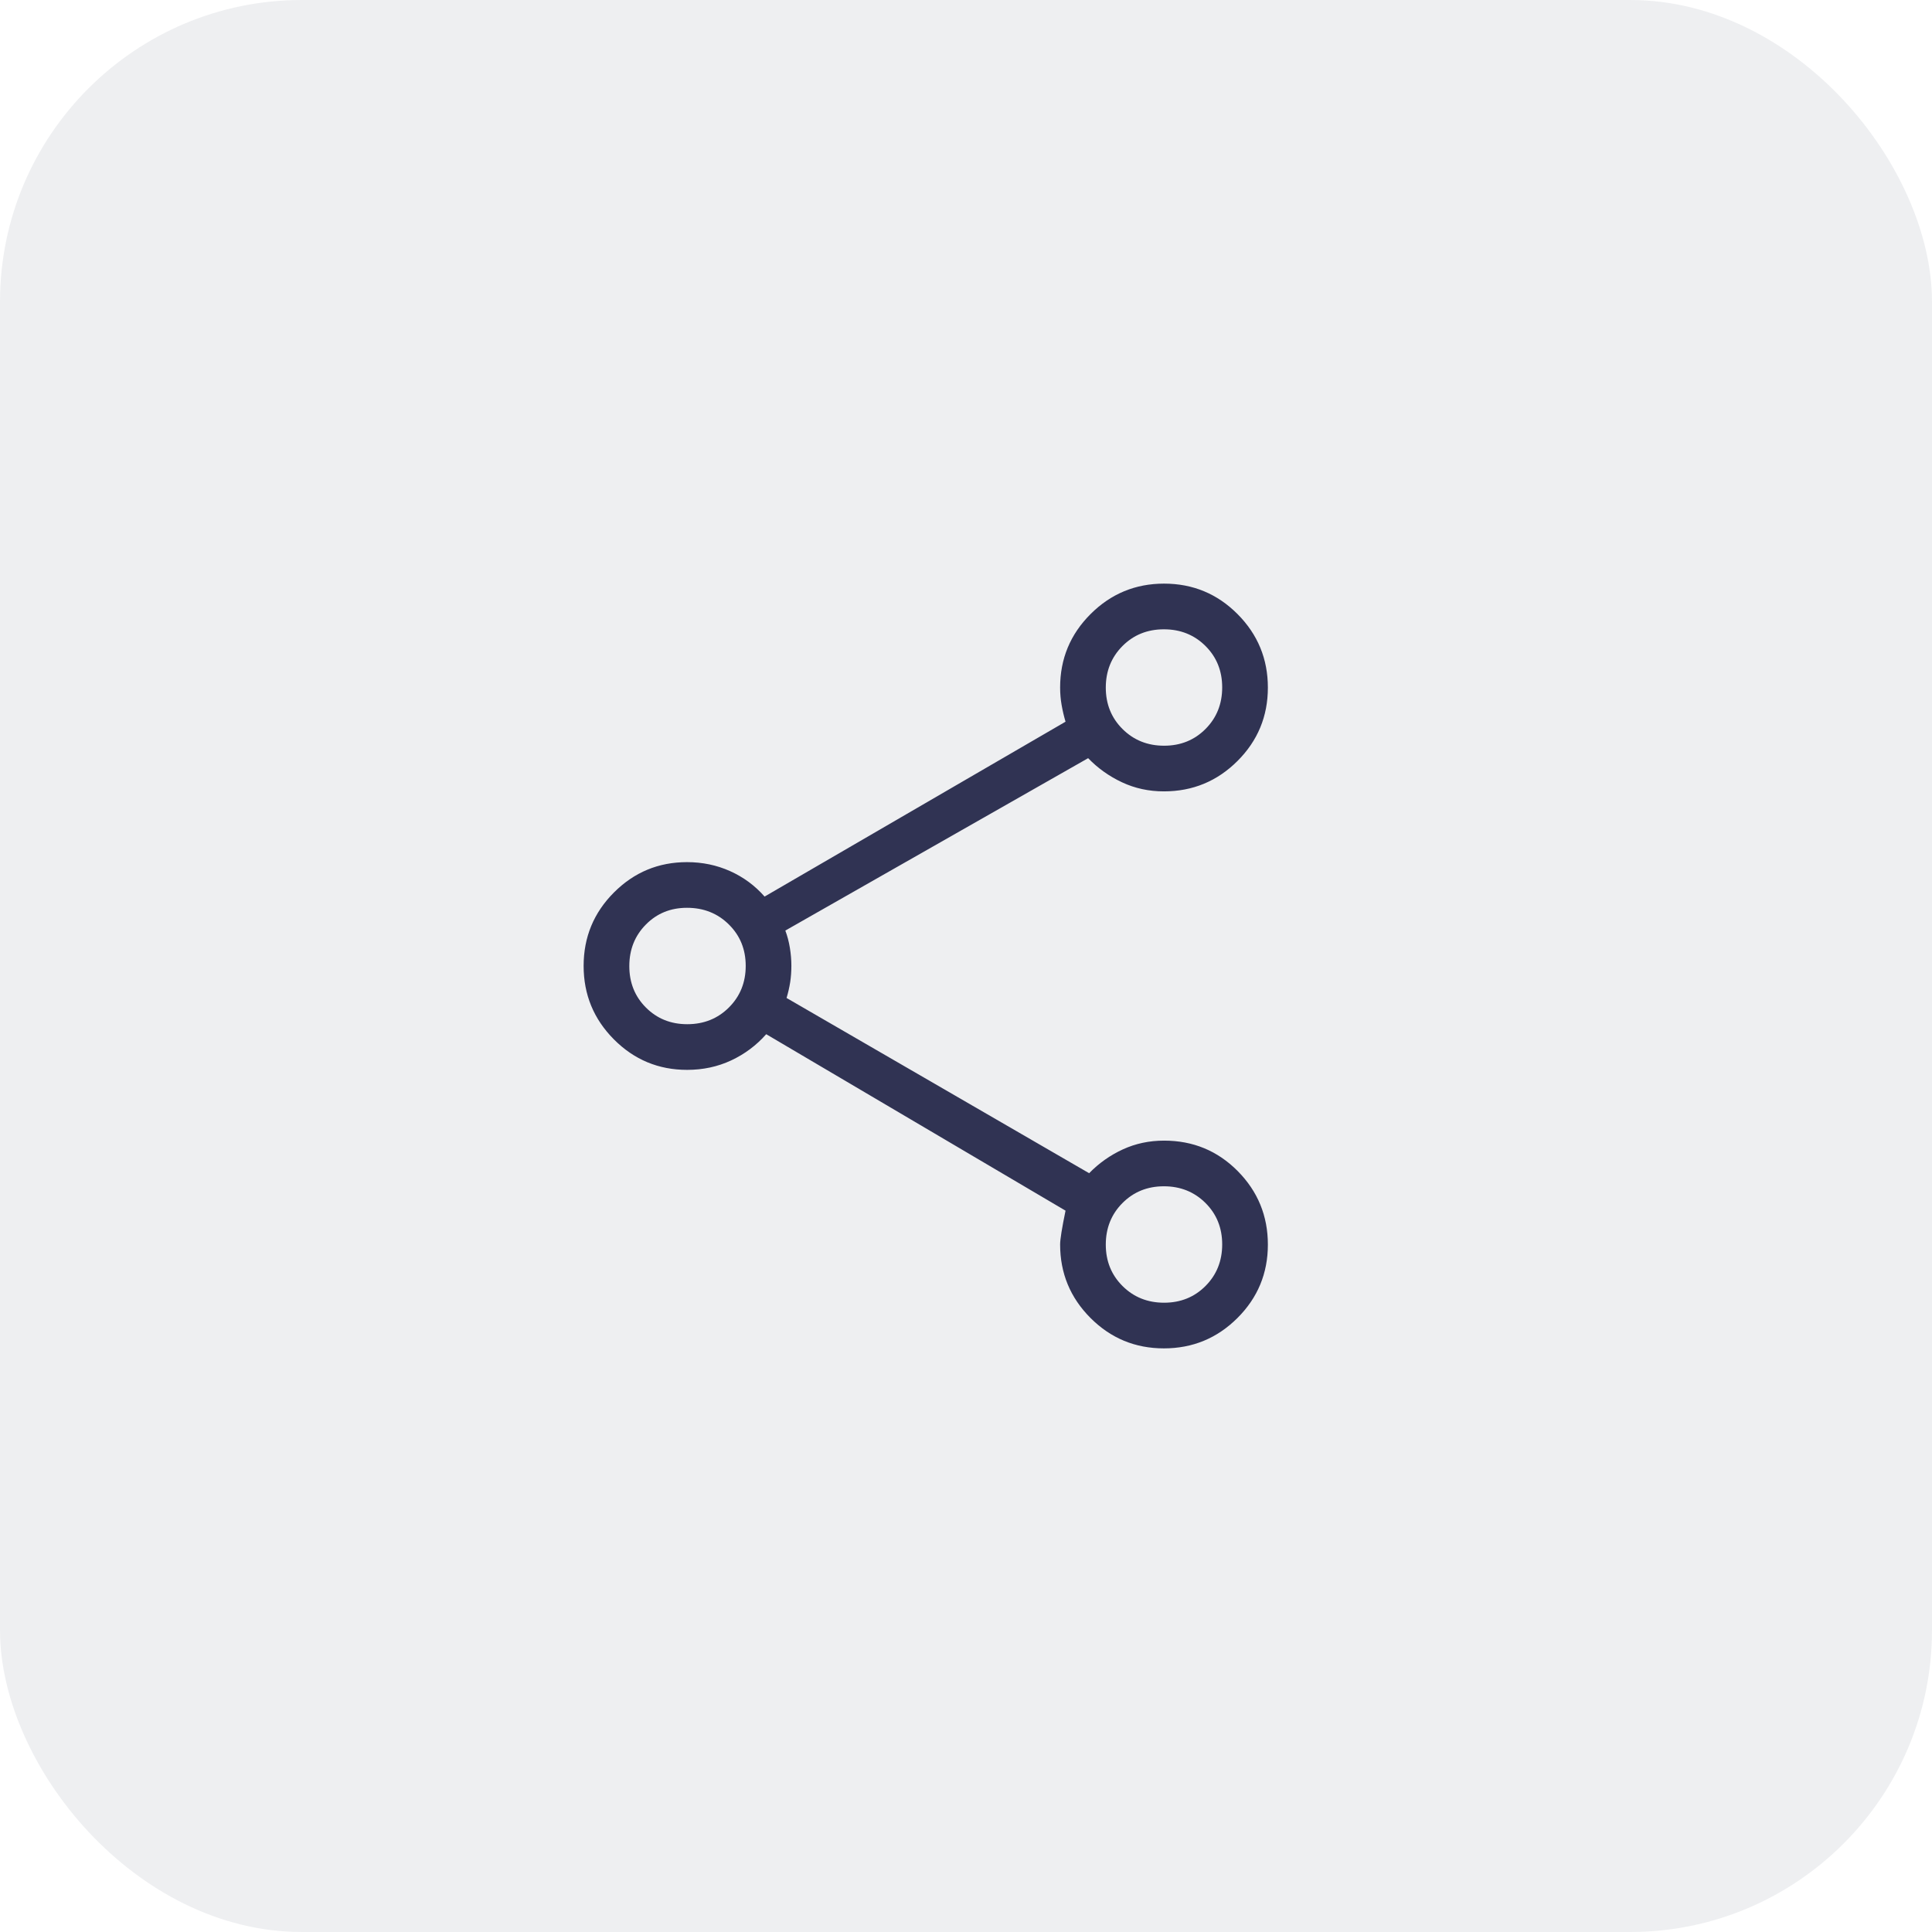 <?xml version="1.0" encoding="UTF-8"?> <svg xmlns="http://www.w3.org/2000/svg" width="96" height="96" viewBox="0 0 96 96" fill="none"><rect width="96" height="96" rx="15" fill="#303353" fill-opacity="0.08"></rect><mask id="mask0_3816_18521" style="mask-type:alpha" maskUnits="userSpaceOnUse" x="24" y="24" width="48" height="48"><rect x="24" y="24" width="48" height="48" fill="#D9D9D9"></rect></mask><g mask="url(#mask0_3816_18521)"><path d="M57.834 67C56.407 67 55.191 66.496 54.185 65.488C53.18 64.48 52.677 63.264 52.677 61.839C52.677 61.583 52.767 61.023 52.946 60.157L38.073 51.389C37.584 51.943 37.004 52.377 36.332 52.691C35.66 53.005 34.93 53.161 34.142 53.161C32.722 53.161 31.511 52.657 30.506 51.648C29.502 50.639 29 49.422 29 47.995C29 46.569 29.502 45.353 30.506 44.347C31.511 43.341 32.72 42.839 34.136 42.839C34.898 42.839 35.611 42.987 36.275 43.284C36.938 43.581 37.511 44.003 37.992 44.55L52.946 35.861C52.867 35.595 52.802 35.32 52.752 35.036C52.702 34.753 52.677 34.461 52.677 34.159C52.677 32.736 53.181 31.52 54.19 30.512C55.199 29.504 56.417 29 57.843 29C59.269 29 60.486 29.504 61.492 30.513C62.497 31.522 63 32.74 63 34.166C63 35.593 62.496 36.809 61.488 37.815C60.48 38.82 59.262 39.323 57.833 39.323C57.088 39.323 56.395 39.173 55.754 38.873C55.113 38.573 54.551 38.173 54.069 37.673L39.023 46.239C39.123 46.505 39.198 46.79 39.248 47.094C39.298 47.398 39.323 47.695 39.323 47.984C39.323 48.274 39.303 48.547 39.264 48.804C39.224 49.06 39.164 49.322 39.084 49.589L54.119 58.296C54.606 57.796 55.165 57.401 55.796 57.111C56.427 56.822 57.109 56.677 57.843 56.677C59.282 56.677 60.501 57.181 61.501 58.19C62.5 59.199 63 60.417 63 61.843C63 63.269 62.496 64.486 61.487 65.492C60.478 66.497 59.26 67 57.834 67ZM57.843 64.731C58.664 64.731 59.351 64.453 59.903 63.898C60.455 63.342 60.73 62.654 60.73 61.834C60.73 61.013 60.453 60.326 59.898 59.774C59.342 59.222 58.654 58.946 57.834 58.946C57.013 58.946 56.326 59.224 55.774 59.779C55.222 60.334 54.946 61.023 54.946 61.843C54.946 62.664 55.224 63.351 55.779 63.903C56.334 64.455 57.023 64.731 57.843 64.731ZM34.148 50.892C34.974 50.892 35.665 50.615 36.221 50.059C36.776 49.504 37.054 48.816 37.054 47.995C37.054 47.174 36.775 46.487 36.215 45.935C35.657 45.383 34.964 45.108 34.137 45.108C33.322 45.108 32.64 45.385 32.092 45.941C31.544 46.496 31.27 47.184 31.27 48.005C31.27 48.826 31.545 49.513 32.096 50.065C32.648 50.617 33.332 50.892 34.148 50.892ZM57.843 37.054C58.664 37.054 59.351 36.776 59.903 36.221C60.455 35.666 60.73 34.977 60.73 34.157C60.73 33.336 60.453 32.649 59.898 32.097C59.342 31.545 58.654 31.27 57.834 31.27C57.013 31.27 56.326 31.547 55.774 32.102C55.222 32.658 54.946 33.346 54.946 34.166C54.946 34.987 55.224 35.674 55.779 36.226C56.334 36.778 57.023 37.054 57.843 37.054Z" fill="#303353"></path></g></svg> 